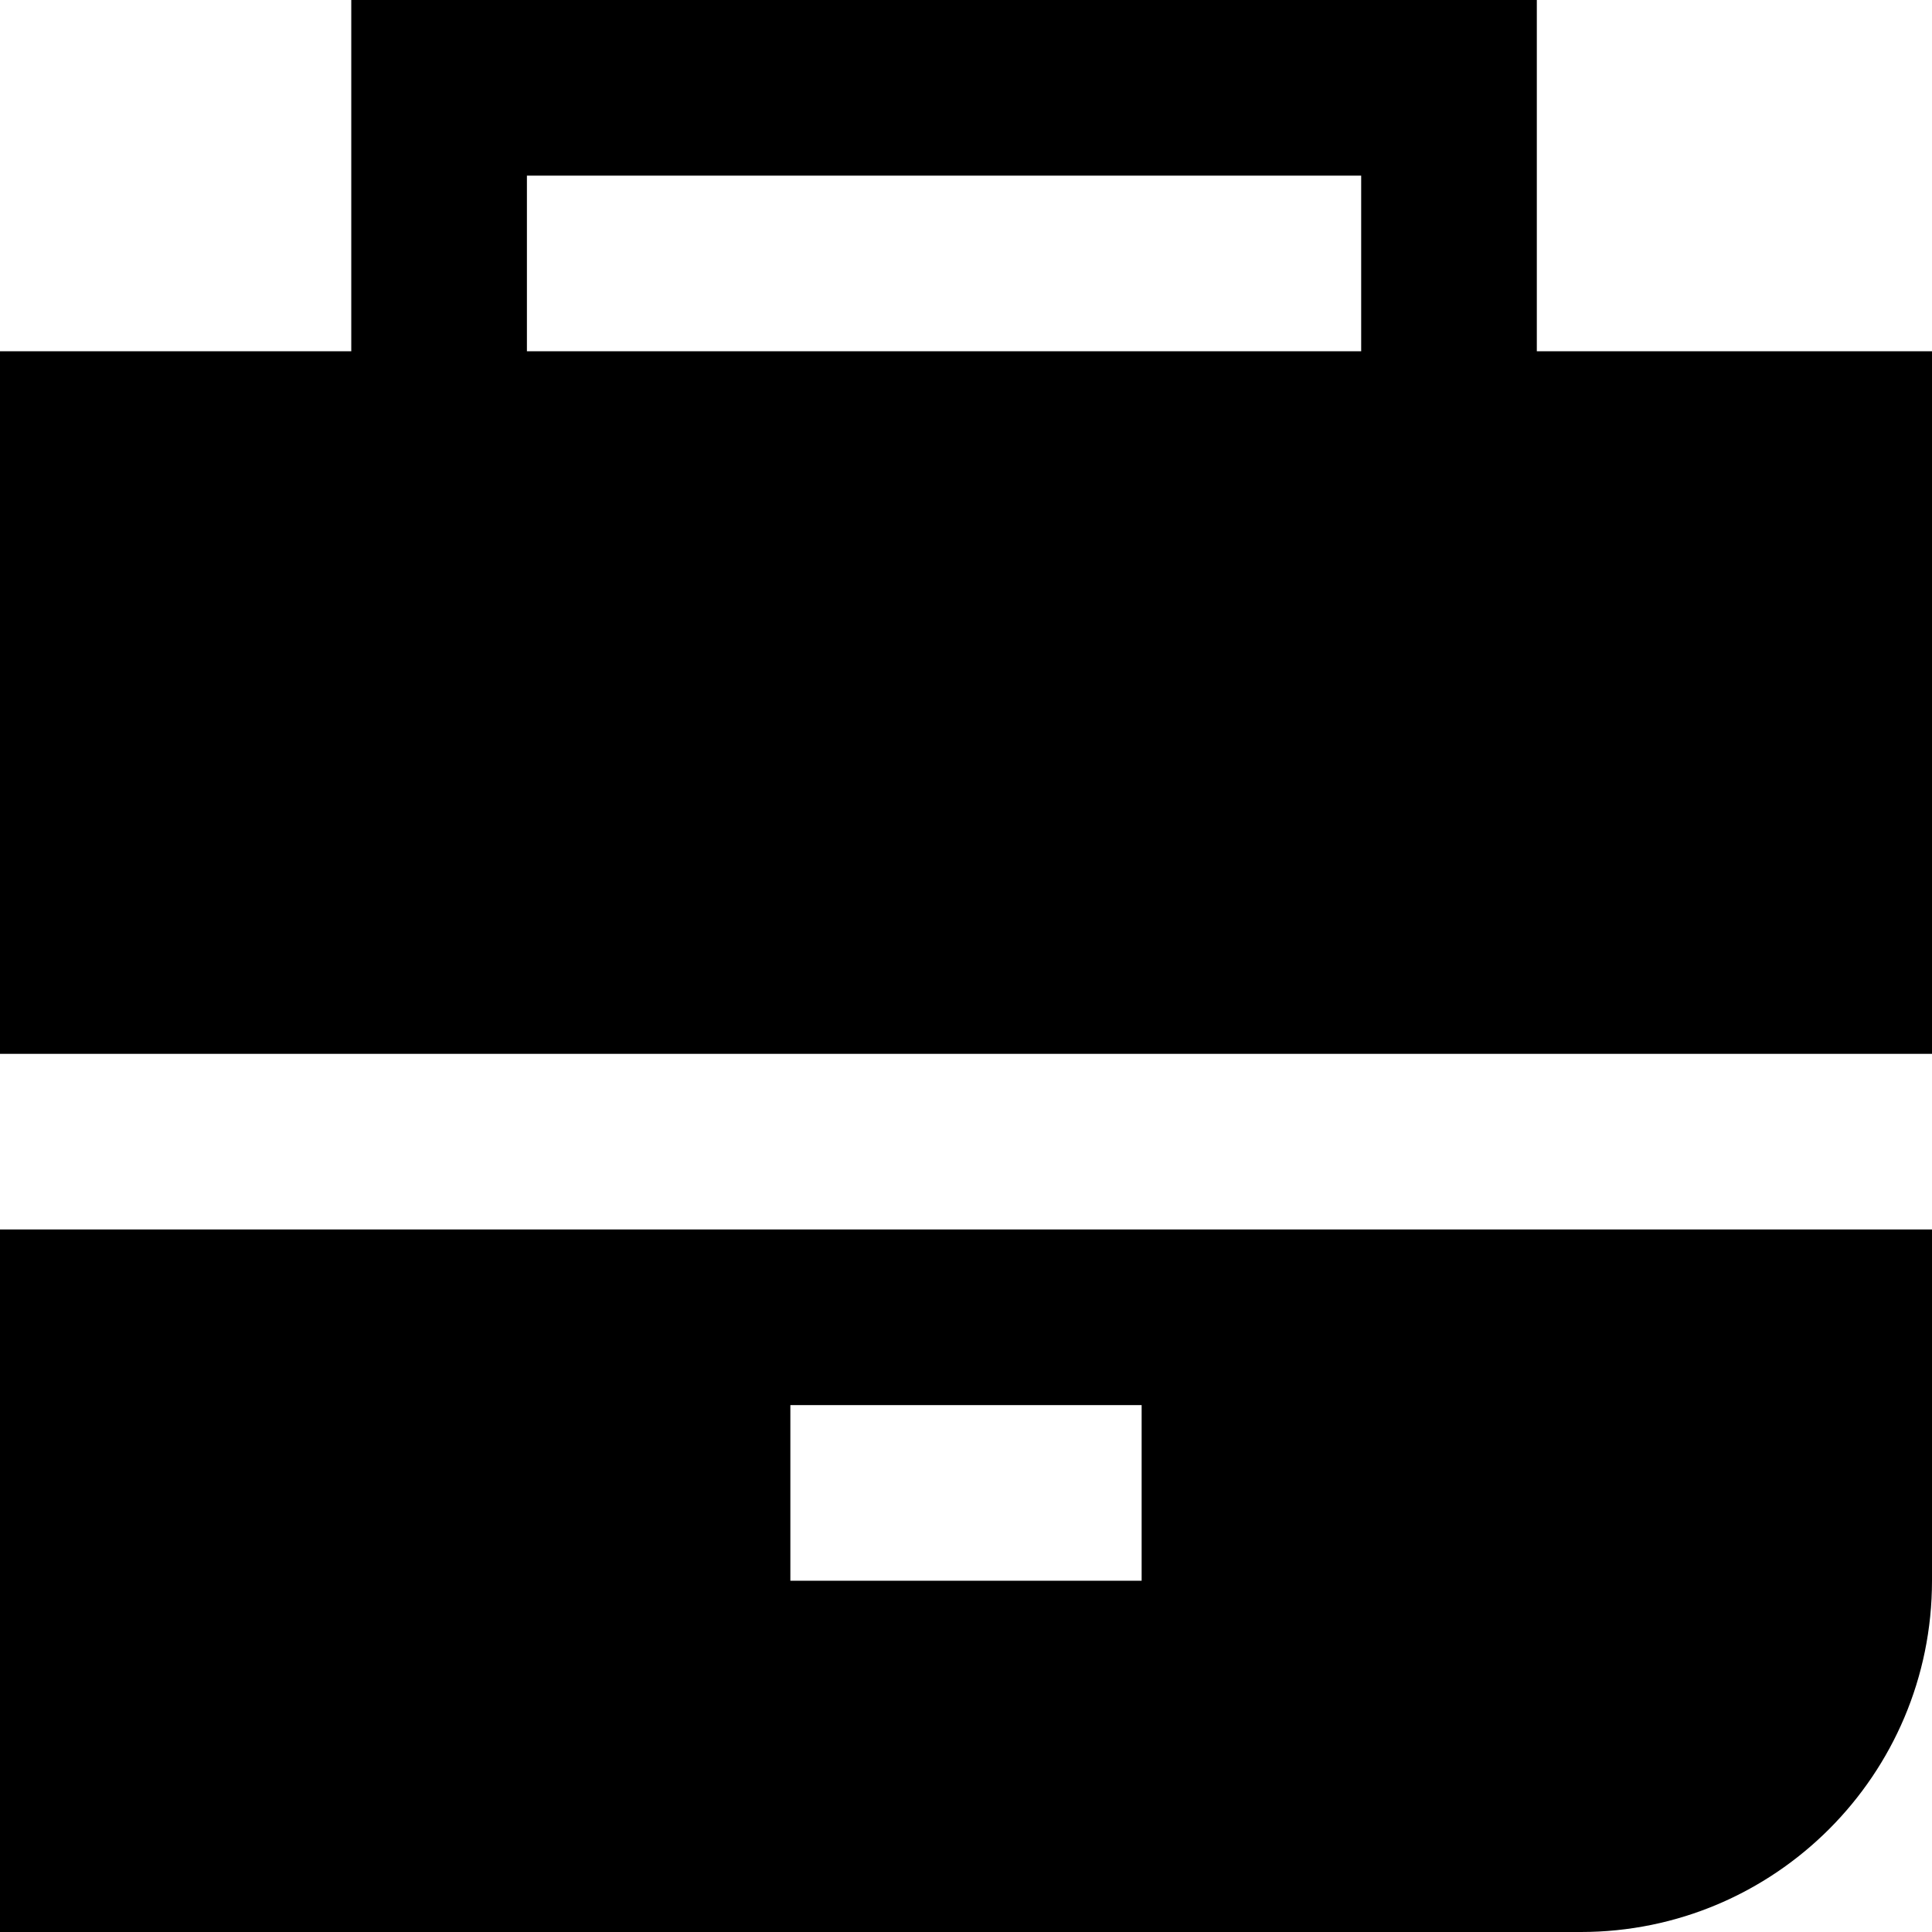 <svg xmlns="http://www.w3.org/2000/svg" width="22" height="22">
  <g fill="none" fill-rule="nonzero">
    <path fill="#000" d="M22 12H0V4h22v8zm0 2v4c0 2.209-1.791 4-4 4H0v-8h22zM9 16v2h4v-2H9z"/>
    <path stroke="#000" stroke-width="2" d="M5 1h11.5v8H5z"/>
  </g>
</svg>
